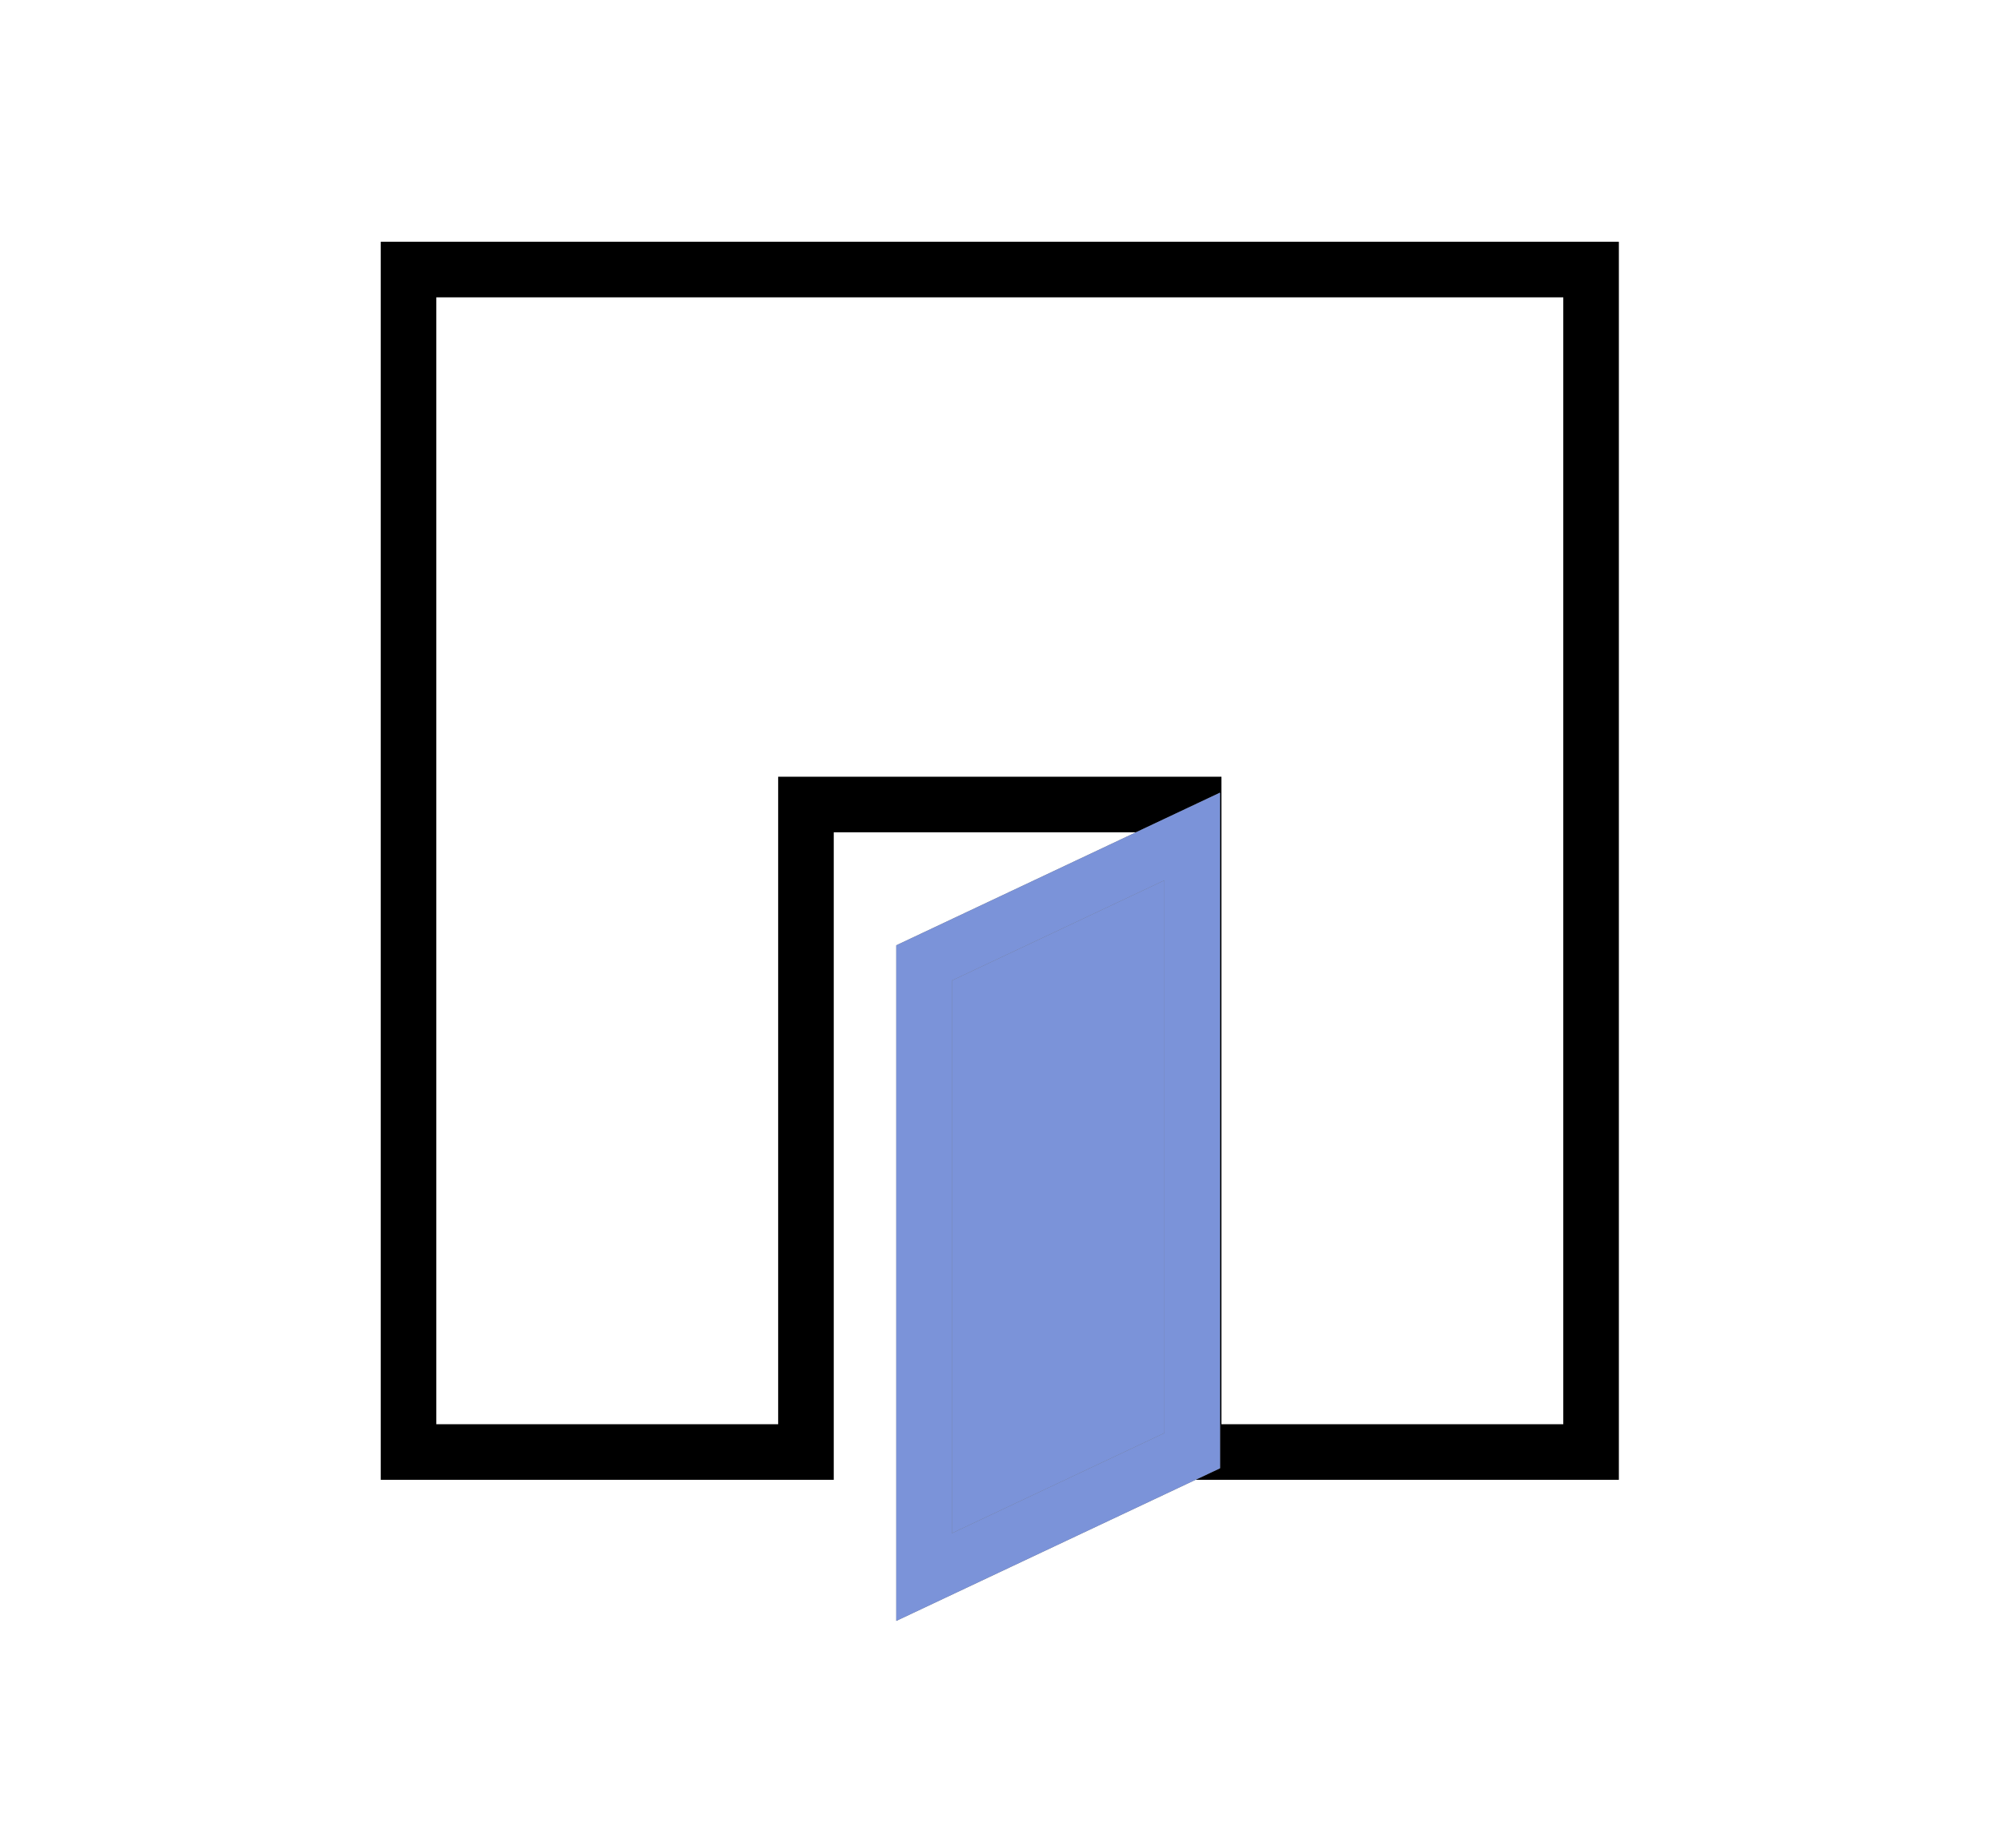 <?xml version="1.0" encoding="utf-8"?>
<!-- Generator: Adobe Illustrator 27.0.0, SVG Export Plug-In . SVG Version: 6.00 Build 0)  -->
<svg version="1.1" id="Layer_1" xmlns="http://www.w3.org/2000/svg" xmlns:xlink="http://www.w3.org/1999/xlink" x="0px" y="0px"
	 viewBox="0 0 144 133" style="enable-background:new 0 0 144 133;" xml:space="preserve">
<style type="text/css">
	.st0{fill:#FFFFFF;}
	.st1{clip-path:url(#SVGID_00000151537582514634488490000008589664204800037777_);}
	.st2{fill:none;stroke:#000000;stroke-width:4;stroke-linecap:square;stroke-miterlimit:10;}
	.st3{fill:#7B93D9;stroke:#707070;stroke-width:4;}
	.st4{clip-path:url(#SVGID_00000142169088901596472770000016148470061190545064_);}
	.st5{fill:none;stroke:#7B93D9;stroke-width:4;stroke-miterlimit:10;}
</style>
<g id="Group_349" transform="translate(-266 -1964)">
	<rect id="Rectangle_302" x="266" y="1964" class="st0" width="144" height="133"/>
	<g id="Group_337" transform="translate(293 1981)">
		<g id="Group_334">
			<g>
				<defs>
					<rect id="SVGID_1_" y="0" width="89.8" height="100.1"/>
				</defs>
				<clipPath id="SVGID_00000025408788644365157530000018283135699250842515_">
					<use xlink:href="#SVGID_1_"  style="overflow:visible;"/>
				</clipPath>
				<g id="Group_333" style="clip-path:url(#SVGID_00000025408788644365157530000018283135699250842515_);">
					<path id="Path_827" class="st2" d="M2.4,2.4v85.1h28.6V40.9h27.9v46.6h28.6V2.4H2.4z"/>
				</g>
			</g>
		</g>
		<path id="Path_828" class="st3" d="M58.8,43.2l-19.3,9.1v44.2l19.3-9.1L58.8,43.2z"/>
		<g id="Group_336">
			<g>
				<defs>
					<rect id="SVGID_00000083071583731625461340000006857435073753374108_" y="0" width="89.8" height="100.1"/>
				</defs>
				<clipPath id="SVGID_00000049202714197137942190000002398562205939406986_">
					<use xlink:href="#SVGID_00000083071583731625461340000006857435073753374108_"  style="overflow:visible;"/>
				</clipPath>
				<g id="Group_335" style="clip-path:url(#SVGID_00000049202714197137942190000002398562205939406986_);">
					<path id="Path_829" class="st5" d="M58.8,43.2l-19.3,9.1v44.2l19.3-9.1L58.8,43.2z"/>
				</g>
			</g>
		</g>
	</g>
</g>
</svg>
